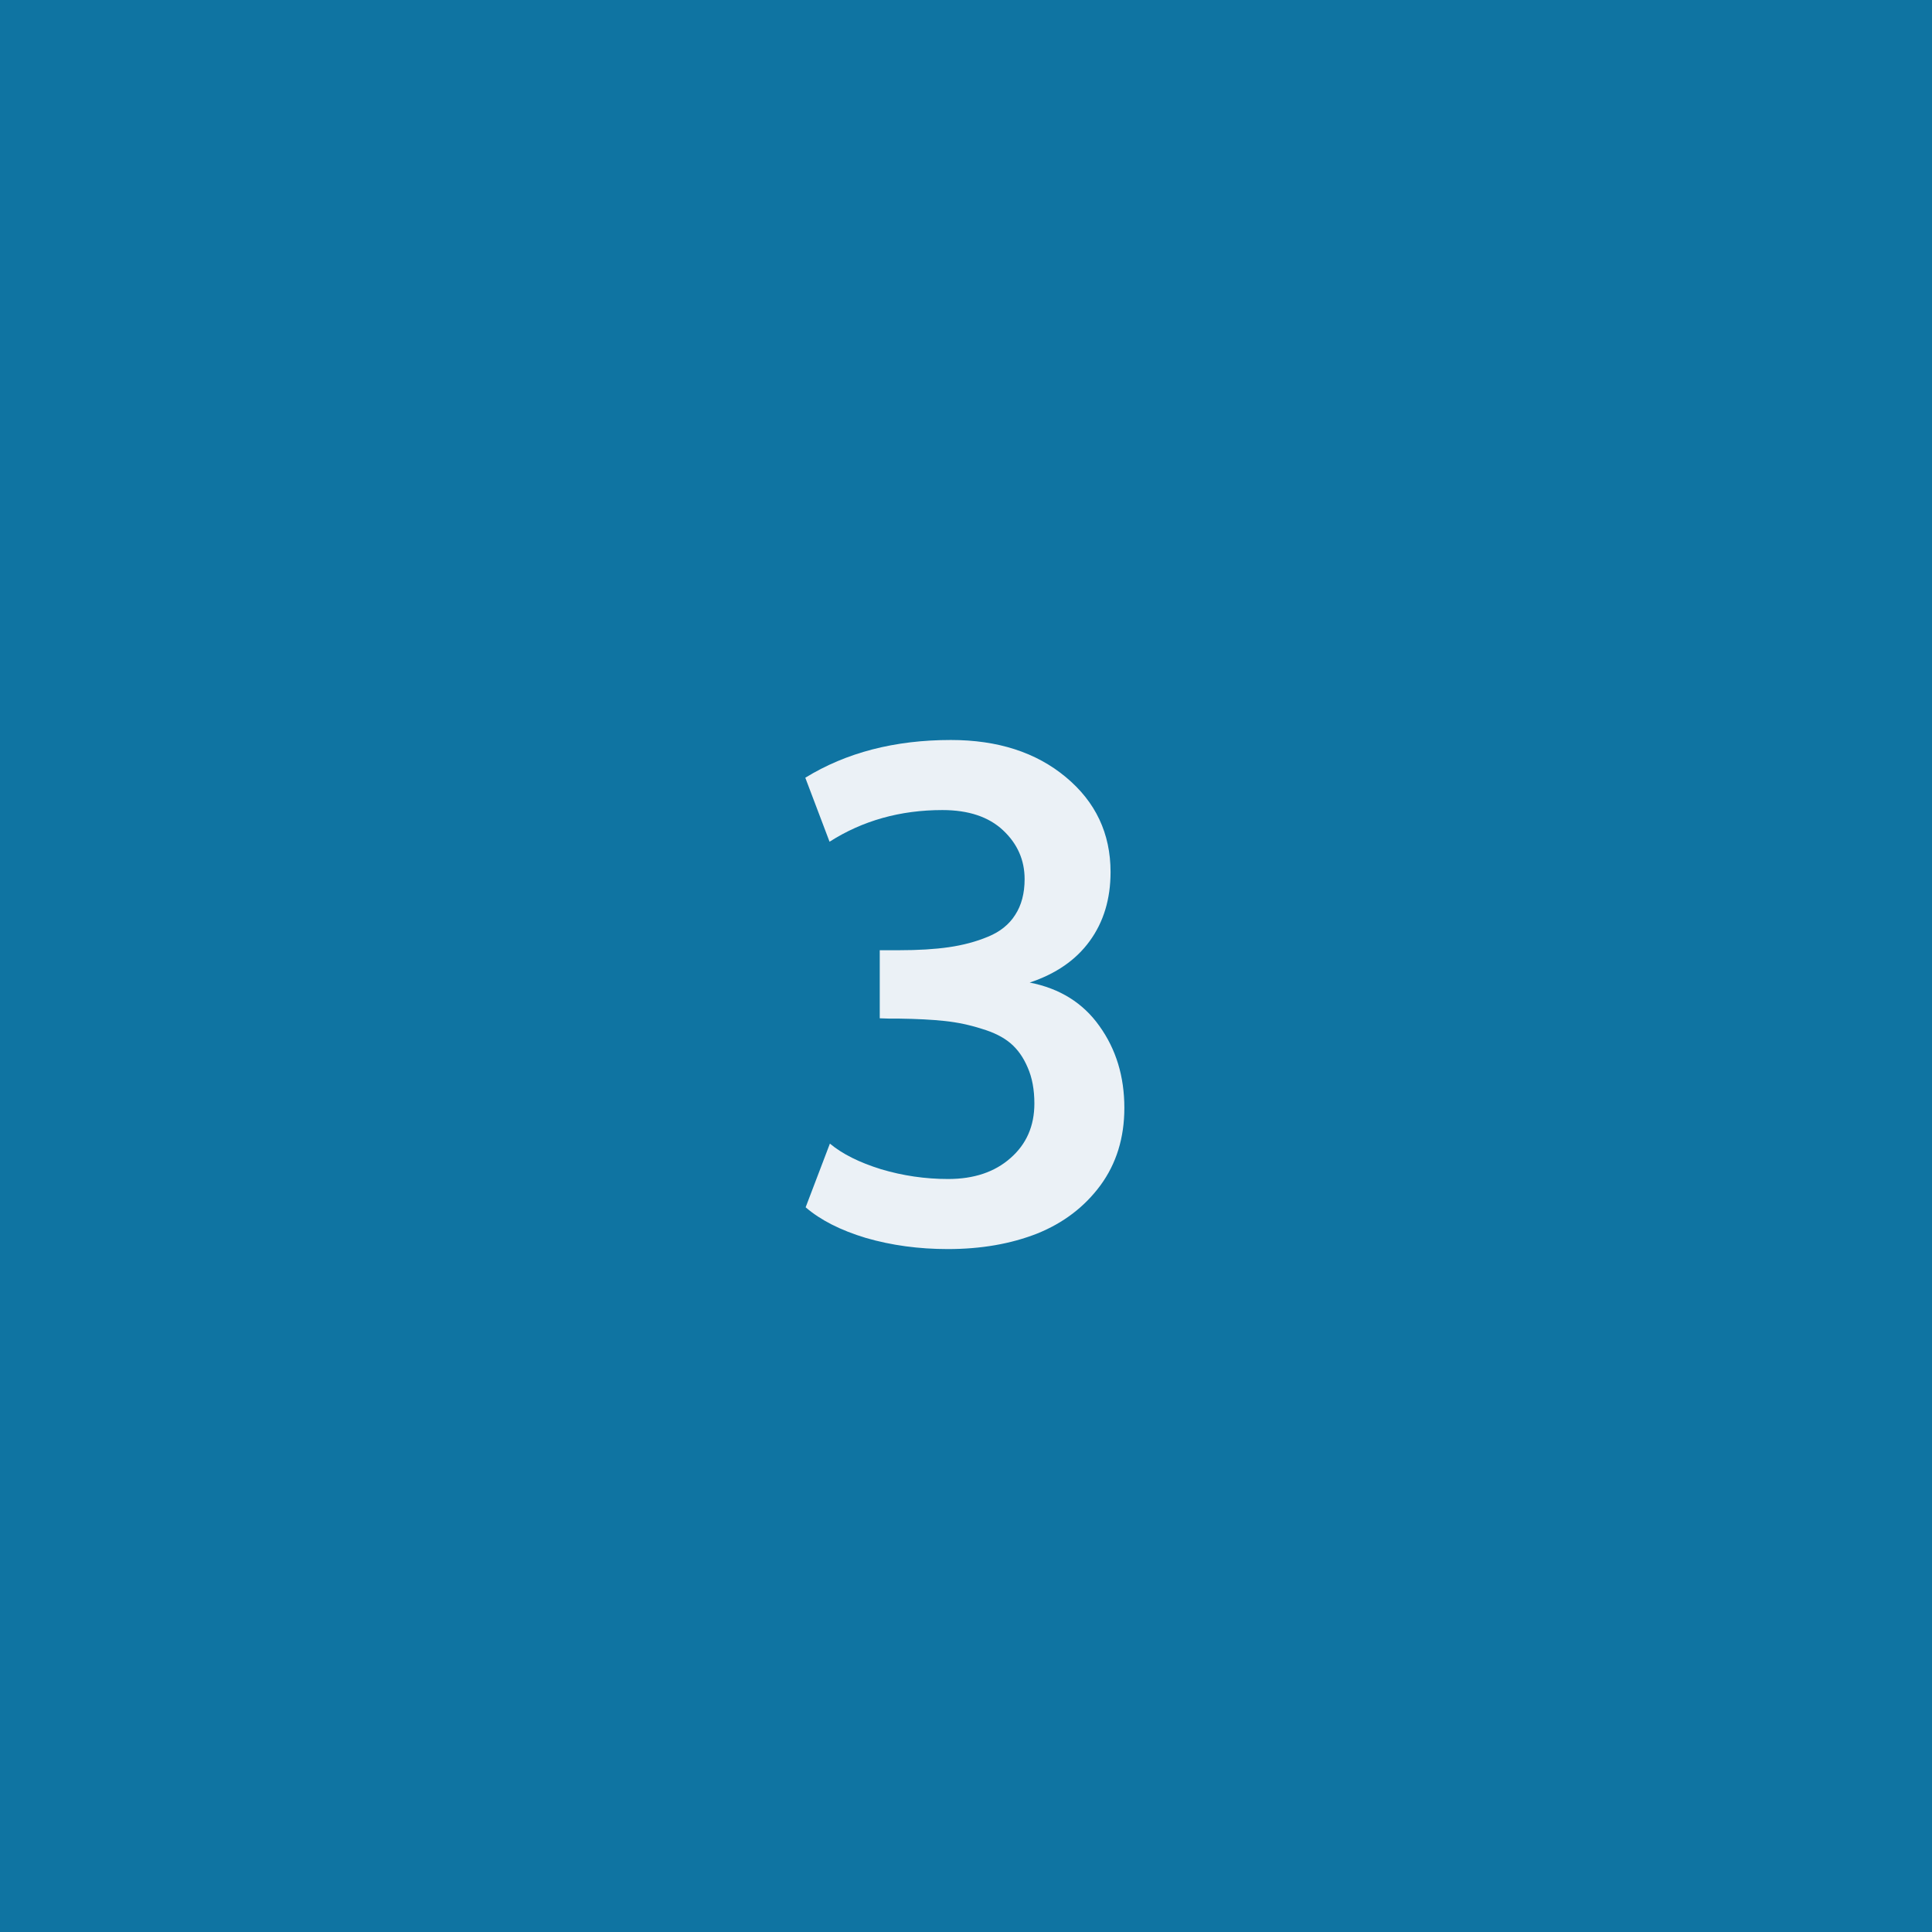 <svg width="56" height="56" viewBox="0 0 56 56" fill="none" xmlns="http://www.w3.org/2000/svg">
<rect width="56" height="56" fill="#0F74A2"/>
<path d="M27.473 36.205C26.633 36.205 25.842 36.098 25.1 35.883C24.364 35.661 23.781 35.365 23.352 34.994L24.055 33.148C24.413 33.448 24.908 33.695 25.539 33.891C26.171 34.079 26.818 34.174 27.482 34.174C28.231 34.174 28.833 33.972 29.289 33.568C29.751 33.165 29.982 32.637 29.982 31.986C29.982 31.583 29.917 31.234 29.787 30.941C29.663 30.648 29.497 30.414 29.289 30.238C29.081 30.062 28.801 29.922 28.449 29.818C28.104 29.708 27.749 29.633 27.385 29.594C27.02 29.555 26.581 29.532 26.066 29.525C26.047 29.525 25.953 29.525 25.783 29.525C25.614 29.519 25.52 29.516 25.5 29.516V27.543H26.047C26.613 27.543 27.098 27.514 27.502 27.455C27.912 27.396 28.29 27.296 28.635 27.152C28.986 27.009 29.25 26.797 29.426 26.518C29.608 26.238 29.699 25.893 29.699 25.482C29.699 24.929 29.491 24.457 29.074 24.066C28.658 23.676 28.072 23.48 27.316 23.48C26.092 23.48 25.002 23.787 24.045 24.398L23.342 22.543C24.527 21.814 25.933 21.449 27.561 21.449C28.921 21.449 30.031 21.807 30.891 22.523C31.756 23.24 32.19 24.158 32.19 25.277C32.19 26.059 31.988 26.726 31.584 27.279C31.187 27.826 30.607 28.227 29.846 28.48C30.718 28.65 31.392 29.07 31.867 29.74C32.349 30.411 32.59 31.202 32.59 32.113C32.59 32.979 32.359 33.728 31.896 34.359C31.434 34.984 30.822 35.45 30.061 35.756C29.299 36.055 28.436 36.205 27.473 36.205Z" fill="#EBF1F6"/>
</svg>

